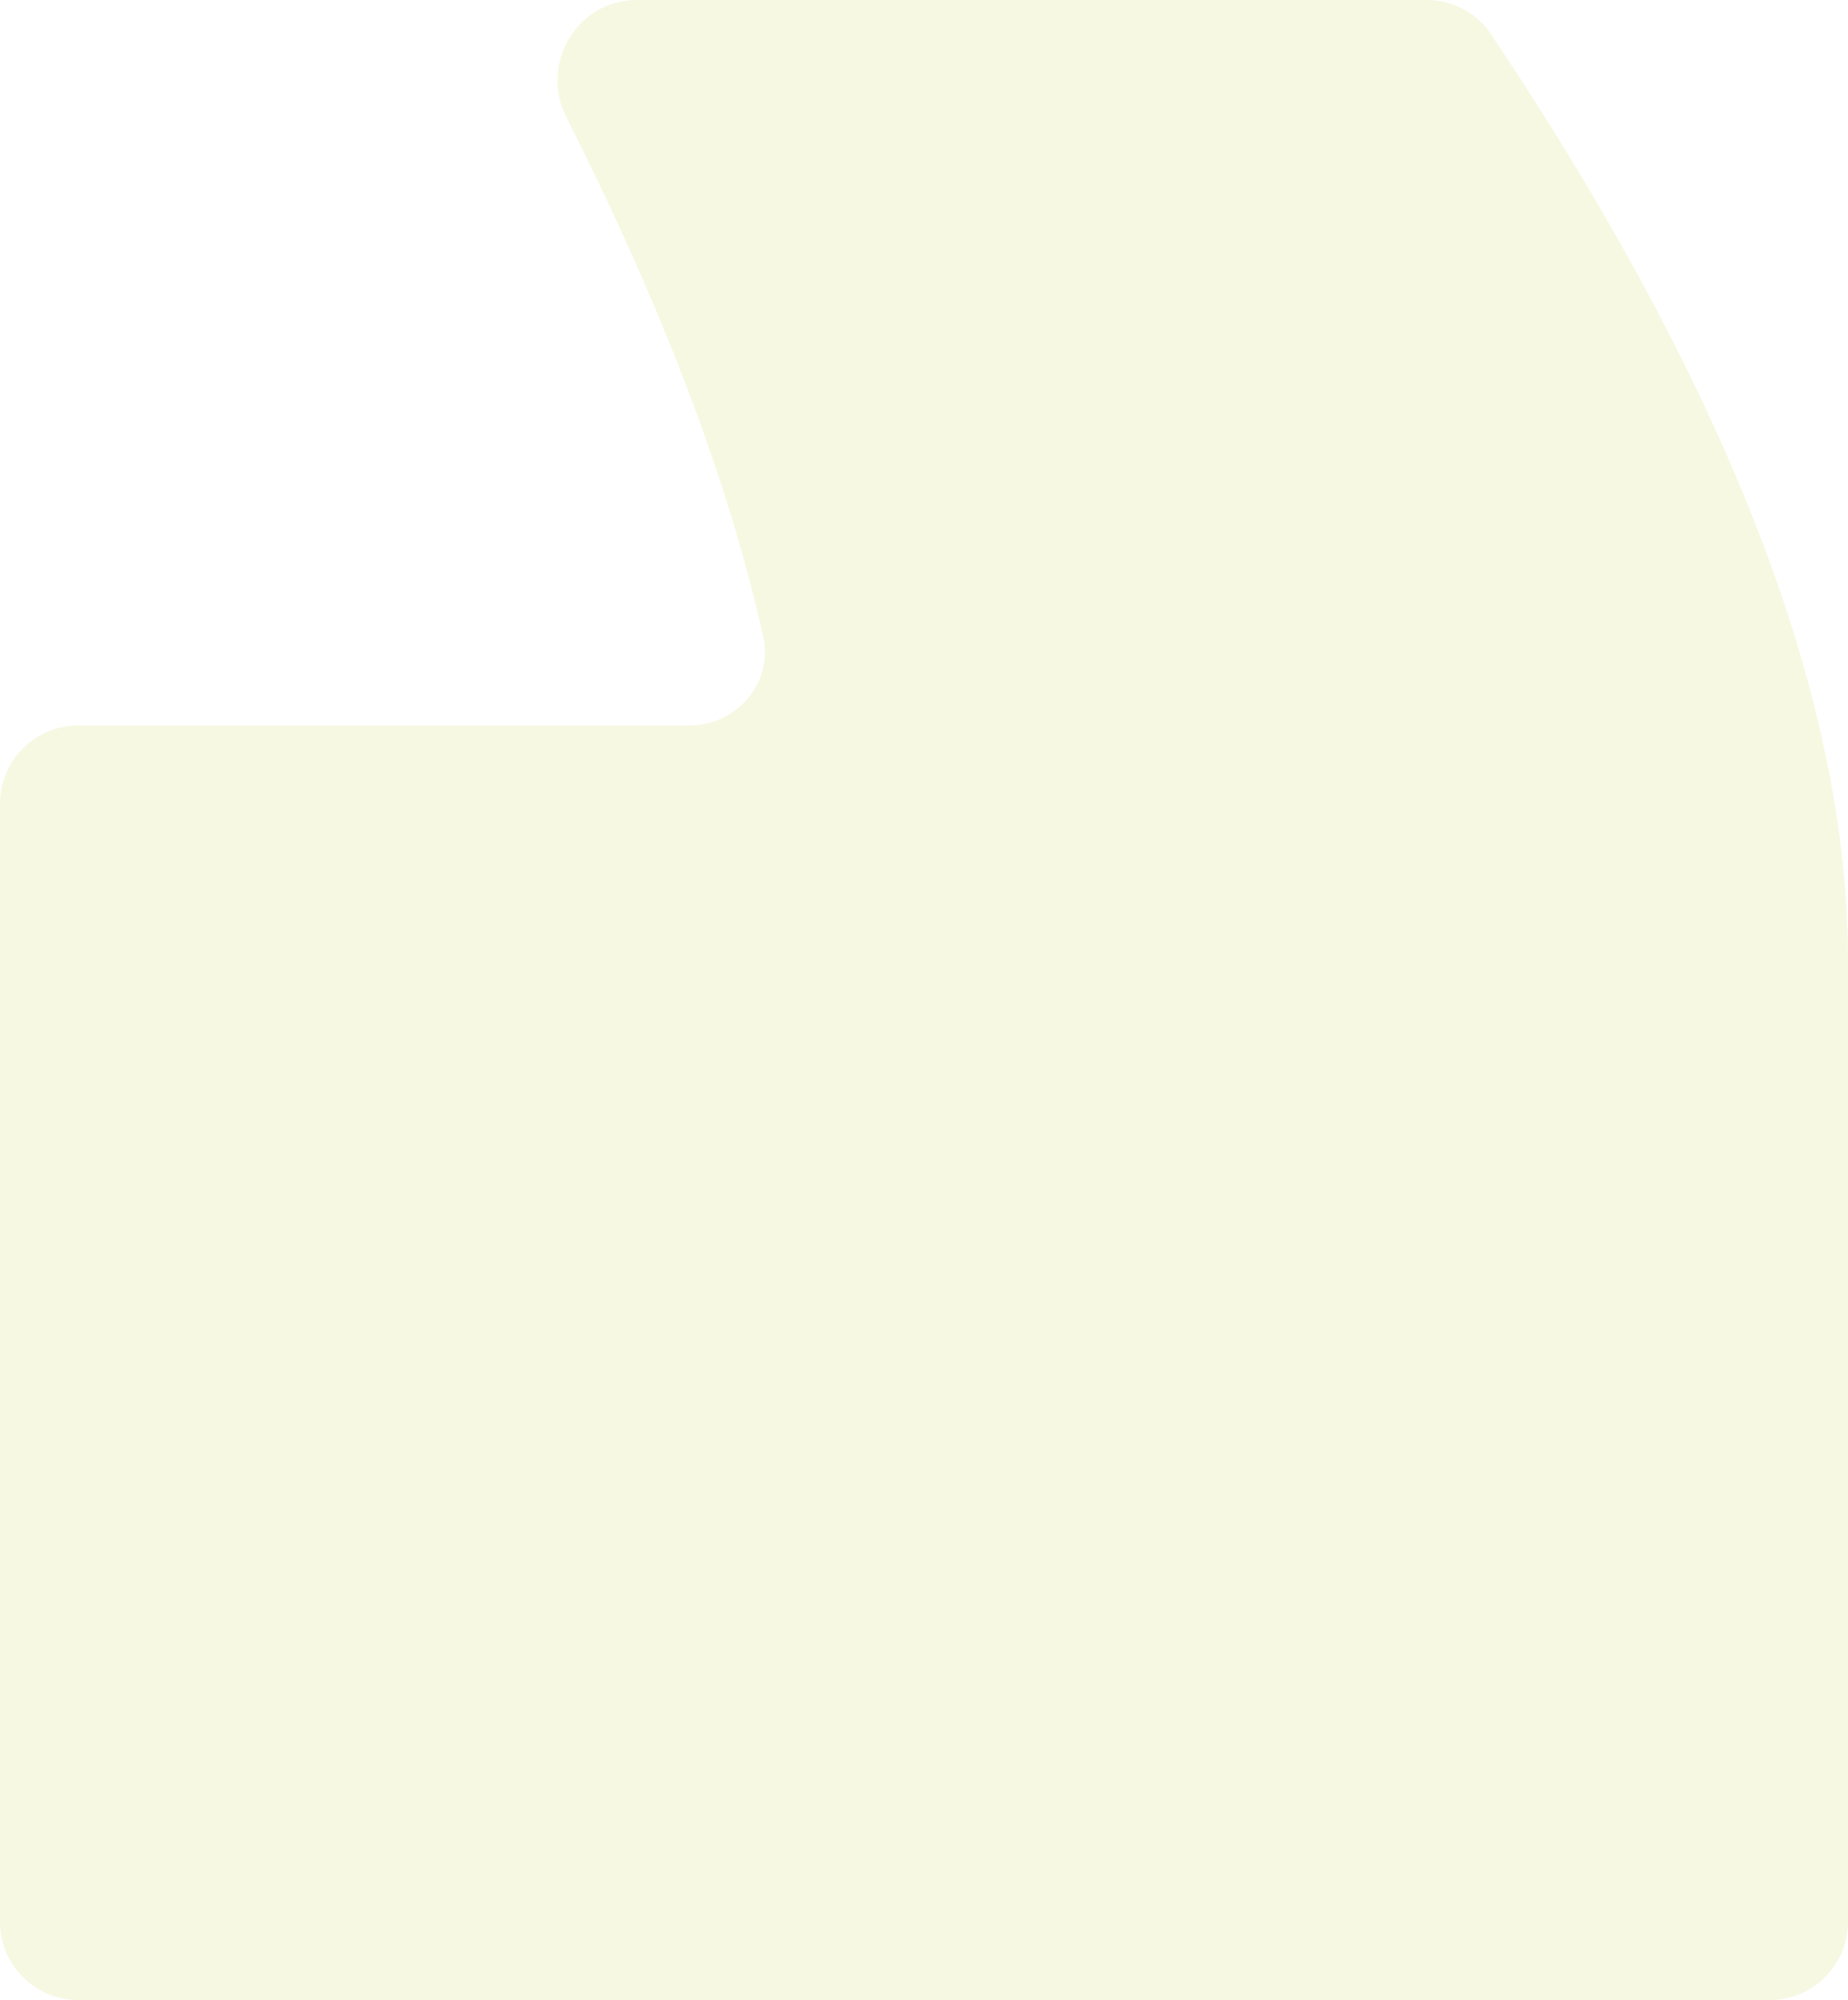 <?xml version="1.0" encoding="UTF-8"?> <svg xmlns="http://www.w3.org/2000/svg" width="378" height="409" viewBox="0 0 378 409" fill="none"> <path opacity="0.2" d="M304.984 6.99C302.049 2.6 297.098 1.30461e-05 291.817 1.30461e-05L130.236 1.30461e-05C118.075 1.30461e-05 110.336 13.057 115.818 23.912C135.66 63.198 149.087 98.602 156.102 130.122C158.226 139.667 150.721 148.363 140.943 148.363H16C7.163 148.363 0 155.526 0 164.363L0 393C0 401.837 7.163 409 16 409L362 409C370.837 409 378 401.837 378 393V196.48C378 142.941 353.661 79.777 304.984 6.99Z" fill="#D4DE71"></path> </svg> 